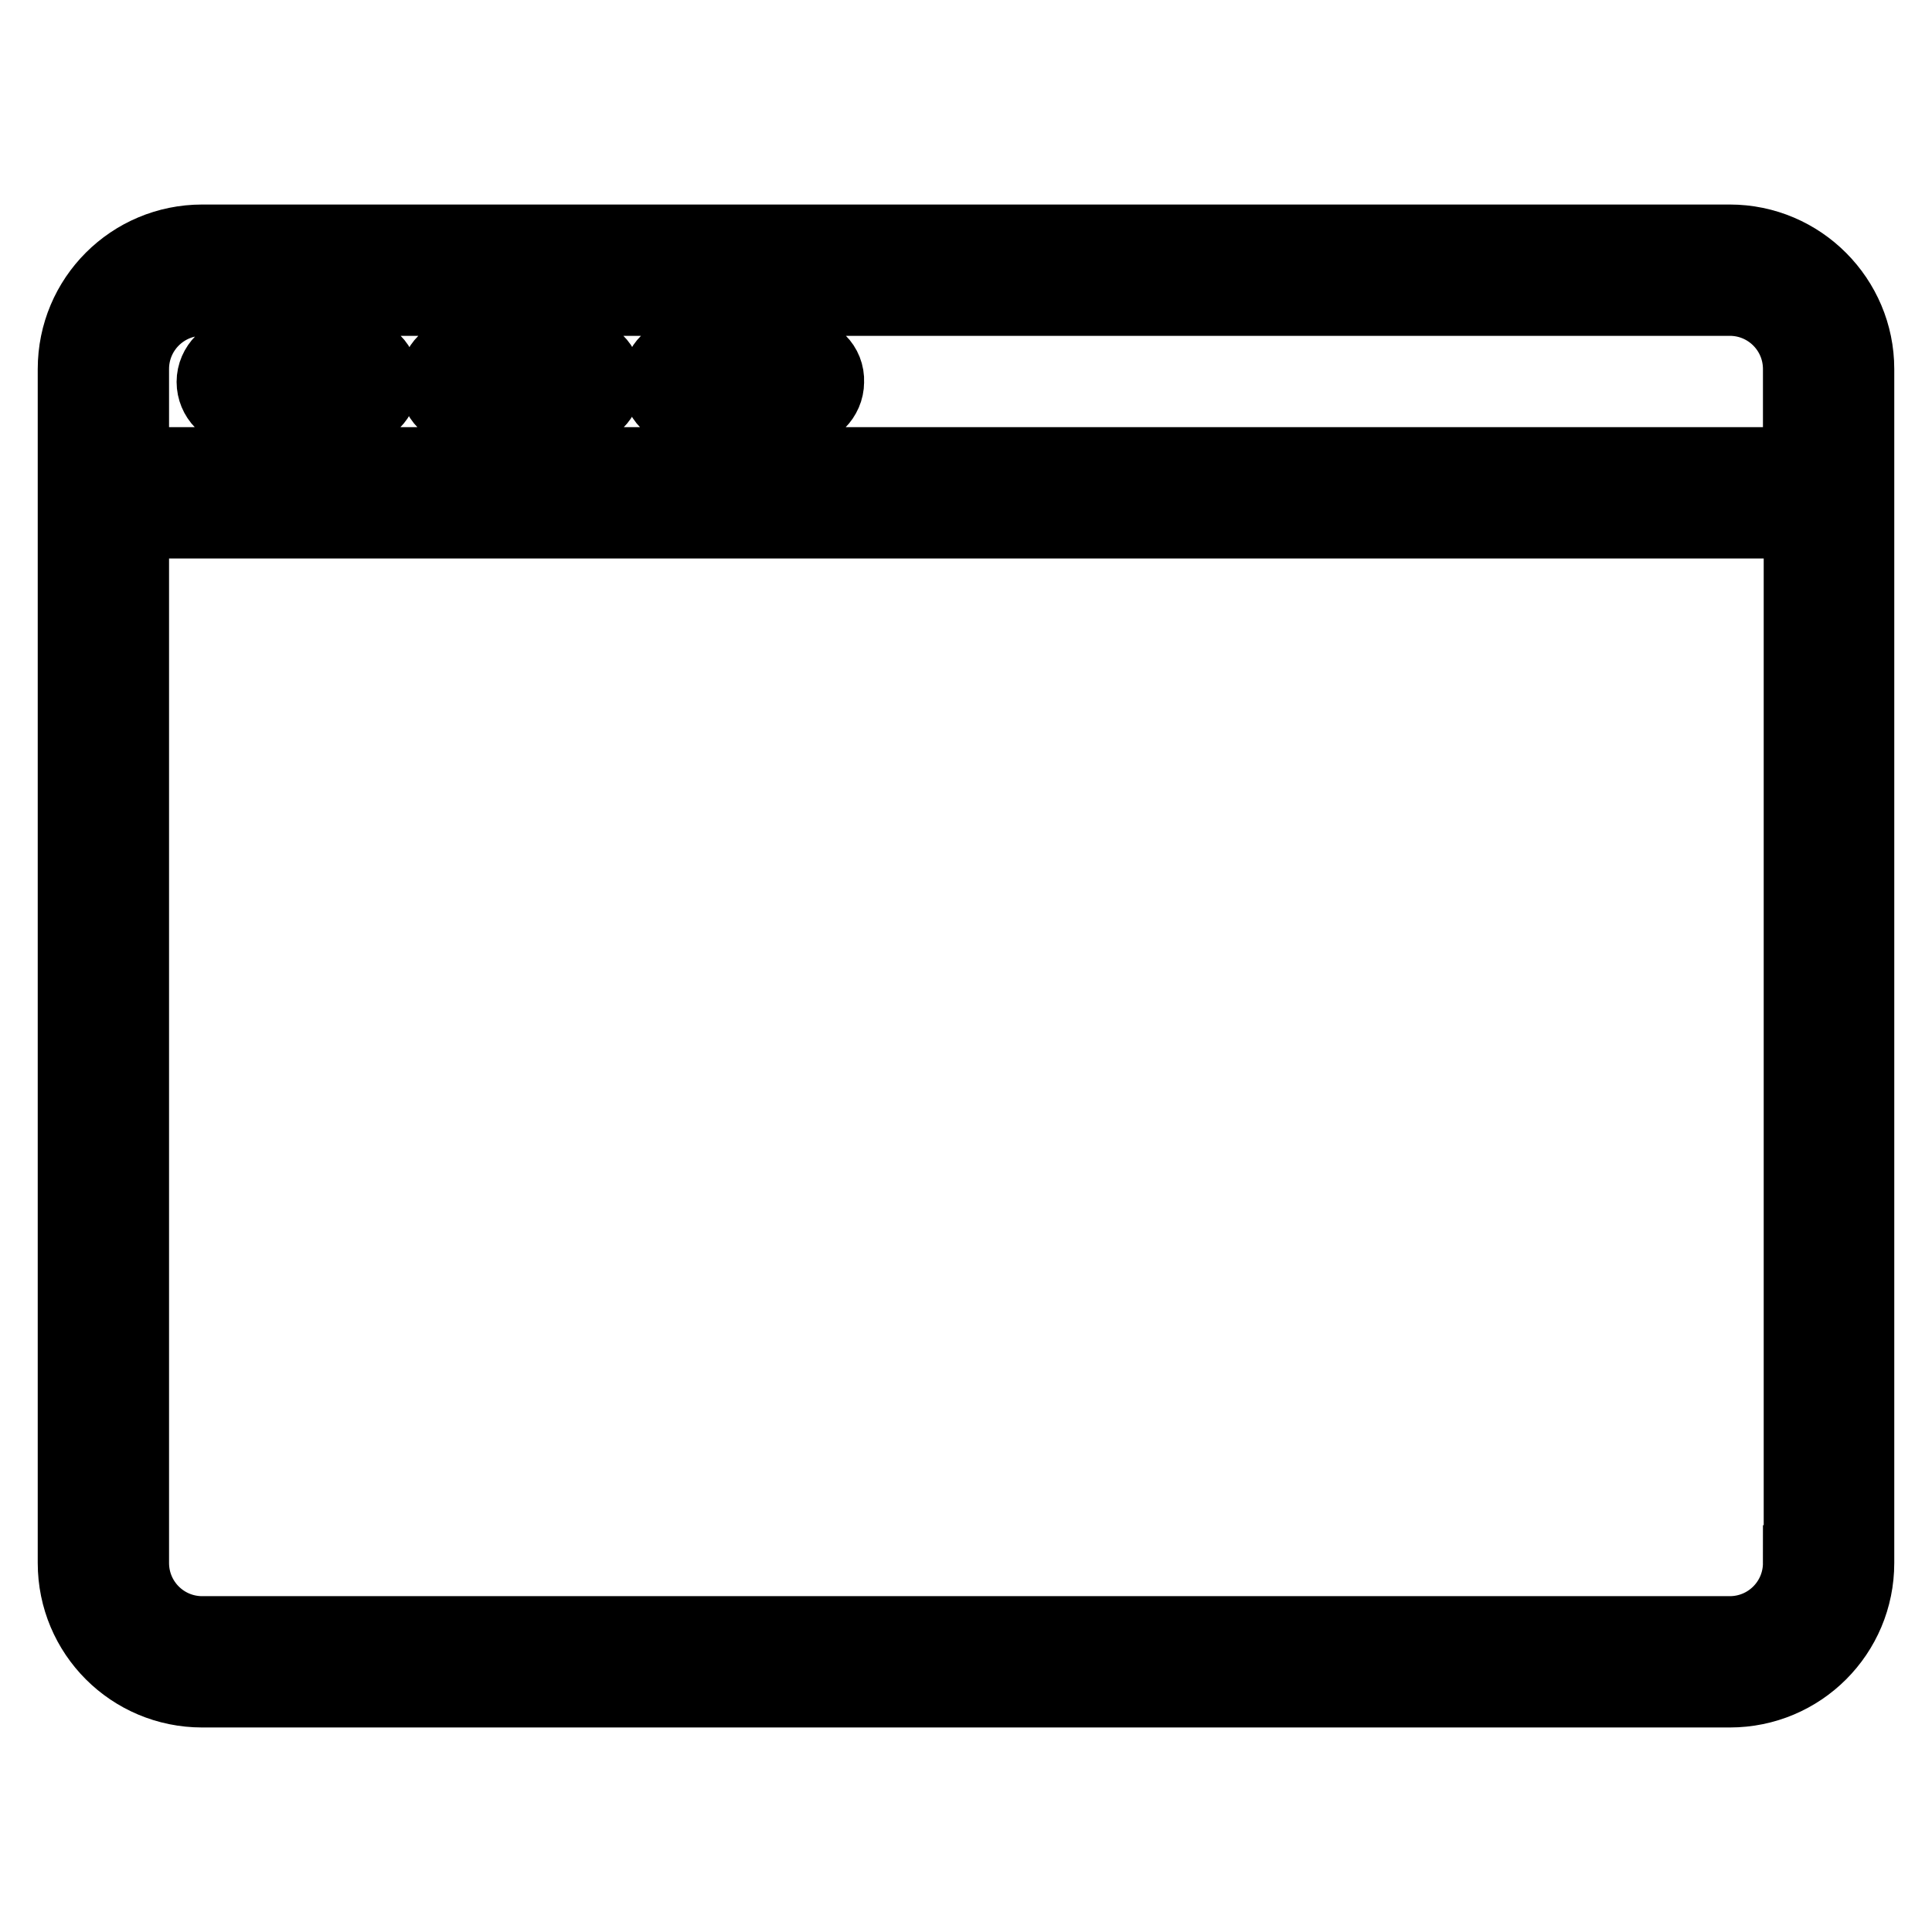 <?xml version="1.0" encoding="utf-8"?>
<!-- Svg Vector Icons : http://www.onlinewebfonts.com/icon -->
<!DOCTYPE svg PUBLIC "-//W3C//DTD SVG 1.1//EN" "http://www.w3.org/Graphics/SVG/1.1/DTD/svg11.dtd">
<svg version="1.1" xmlns="http://www.w3.org/2000/svg" xmlns:xlink="http://www.w3.org/1999/xlink" x="0px" y="0px" viewBox="0 0 256 256" enable-background="new 0 0 256 256" xml:space="preserve">
<g> <path stroke-width="10" fill-opacity="0" stroke="#000000"  d="M229.2,32.1H26.8c-9.3,0-16.8,7.5-16.8,16.8v158.2c0,9.3,7.5,16.8,16.8,16.8h202.4 c9.3,0,16.8-7.5,16.8-16.8V48.9C246,39.7,238.5,32.1,229.2,32.1z M238.6,207.1c0,5.2-4.2,9.4-9.4,9.4H26.8c-5.2,0-9.4-4.2-9.4-9.4 V69h221.3V207.1z M238.6,61.6H17.4V48.9c0-5.2,4.2-9.4,9.4-9.4h202.4c5.2,0,9.4,4.2,9.4,9.4V61.6z M46.9,46.9H32.1 c-2,0-3.7,1.7-3.7,3.7c0,2,1.6,3.7,3.7,3.7h14.7c2,0,3.7-1.7,3.7-3.7C50.6,48.5,48.9,46.9,46.9,46.9z M76.4,46.9H61.6 c-2,0-3.7,1.7-3.7,3.7c0,2,1.6,3.7,3.7,3.7h14.8c2,0,3.7-1.7,3.7-3.7C80.1,48.5,78.4,46.9,76.4,46.9z M105.9,46.9H91.1 c-2,0-3.7,1.7-3.7,3.7c0,2,1.6,3.7,3.7,3.7h14.7c2,0,3.7-1.7,3.7-3.7C109.6,48.5,107.9,46.9,105.9,46.9z"/></g>
</svg>